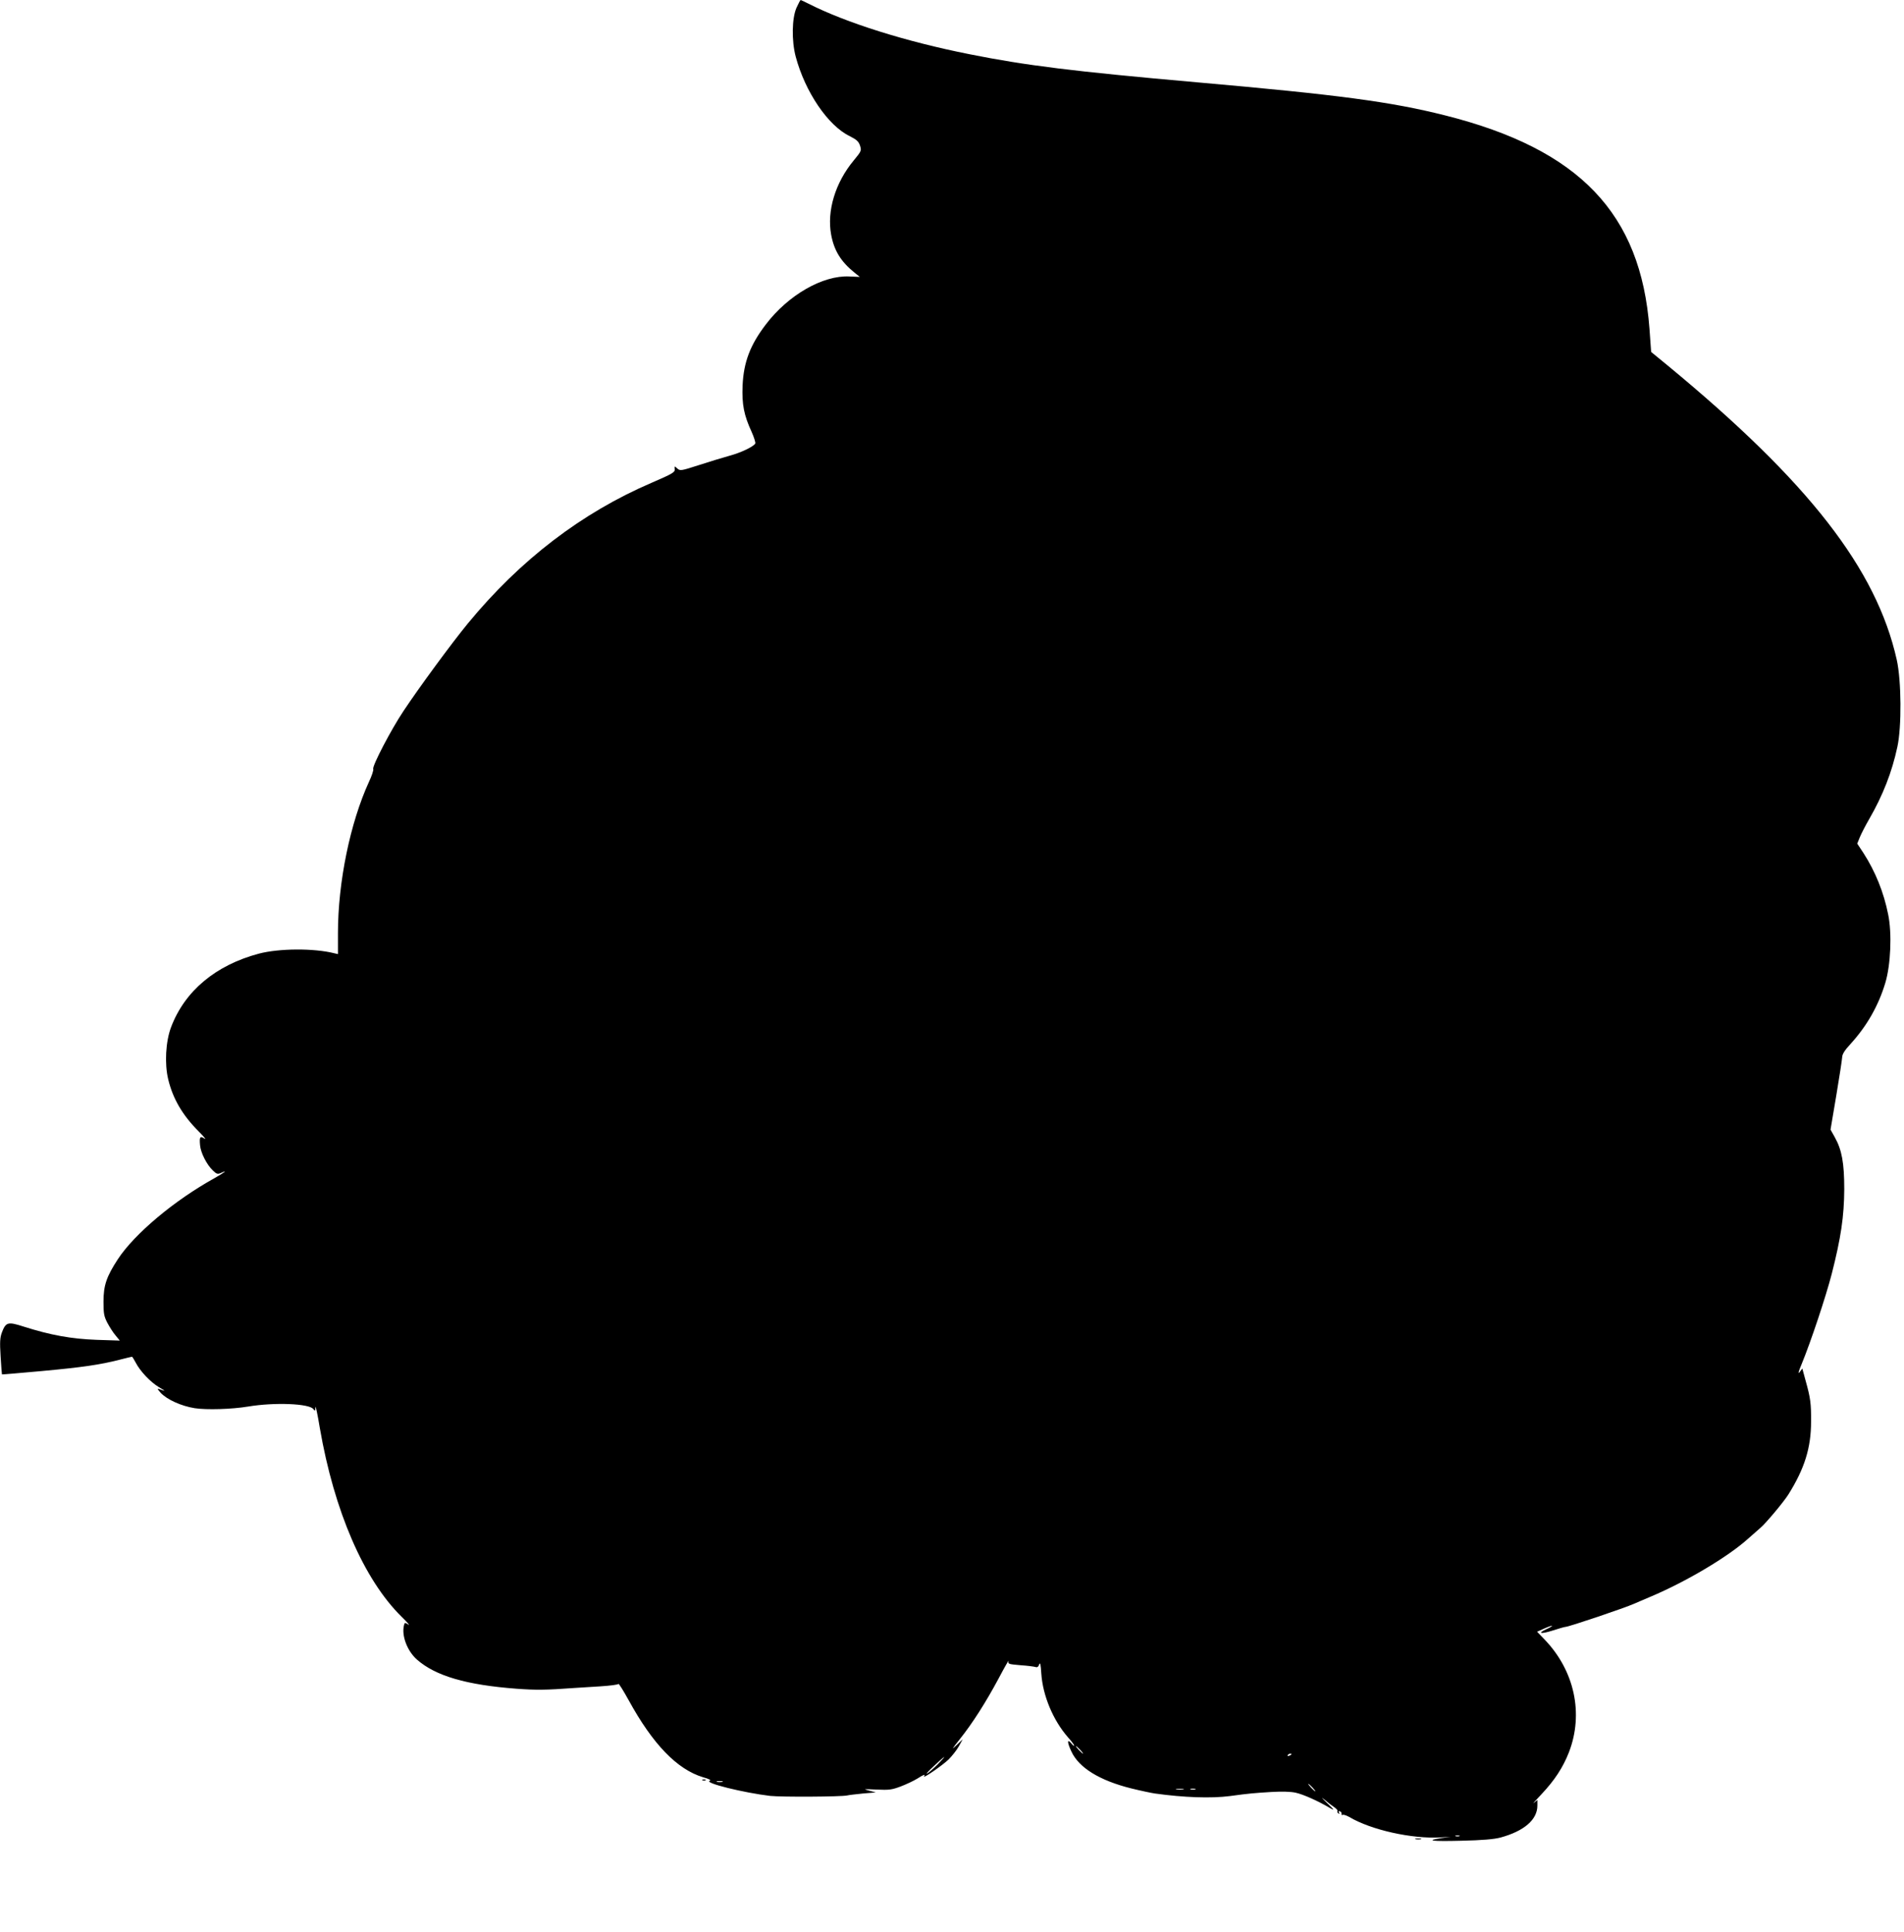 <?xml version="1.0" standalone="no"?>
<!DOCTYPE svg PUBLIC "-//W3C//DTD SVG 20010904//EN"
 "http://www.w3.org/TR/2001/REC-SVG-20010904/DTD/svg10.dtd">
<svg version="1.0" xmlns="http://www.w3.org/2000/svg"
 width="1262pt" height="1280pt" viewBox="0 0 1262 1280"
 preserveAspectRatio="xMidYMid meet">
<g transform="translate(0,1280) scale(0.1,-0.1)"
fill="#000000" stroke="none">
<path d="M5279 12748 c-30 -69 -33 -217 -5 -323 62 -233 214 -458 358 -527 45
-23 59 -35 68 -62 11 -34 10 -37 -42 -100 -122 -147 -178 -334 -149 -491 19
-104 64 -178 153 -250 l37 -30 -69 3 c-176 9 -406 -123 -554 -318 -104 -136
-147 -250 -154 -405 -5 -126 9 -196 60 -307 16 -36 27 -71 24 -77 -14 -22 -94
-60 -171 -81 -44 -12 -135 -40 -203 -62 -118 -38 -124 -39 -143 -22 -19 17
-19 17 -17 -5 3 -20 -14 -30 -153 -90 -464 -199 -872 -512 -1217 -931 -110
-134 -323 -424 -428 -582 -81 -121 -208 -364 -200 -383 3 -8 -10 -47 -29 -87
-124 -271 -205 -663 -205 -1002 l0 -138 -22 5 c-137 35 -369 33 -502 -2 -286
-76 -491 -247 -582 -487 -36 -95 -44 -243 -19 -346 31 -129 95 -238 202 -345
35 -35 52 -56 39 -48 -30 20 -35 12 -30 -43 4 -50 44 -129 85 -168 25 -24 32
-26 54 -16 48 22 25 4 -42 -34 -268 -148 -532 -370 -642 -538 -75 -115 -95
-173 -95 -281 0 -78 3 -97 26 -141 15 -28 39 -66 55 -84 l27 -33 -154 5 c-166
6 -305 31 -484 88 -103 33 -117 30 -143 -38 -13 -35 -15 -63 -9 -159 4 -65 8
-118 9 -120 1 -1 119 9 262 22 272 25 388 42 517 75 43 11 80 20 83 20 2 0 13
-17 24 -38 29 -57 98 -130 155 -164 47 -28 47 -29 -2 -11 -11 4 -6 -5 13 -26
42 -45 137 -88 226 -102 78 -12 246 -7 354 11 174 29 405 20 432 -17 11 -15
13 -13 14 13 0 16 14 -47 29 -139 95 -549 291 -1003 542 -1250 38 -37 58 -61
45 -52 -23 15 -25 14 -29 -3 -18 -69 21 -172 86 -229 123 -108 327 -168 662
-193 124 -9 192 -9 379 5 33 2 112 7 175 11 63 4 117 11 119 16 2 5 32 -43 68
-108 160 -292 321 -458 492 -510 43 -12 57 -20 45 -24 -39 -14 225 -79 401
-100 77 -8 469 -6 510 3 11 3 58 8 105 13 l85 7 -45 12 c-41 11 -37 11 50 7
84 -4 103 -1 161 21 37 14 85 37 108 51 44 28 56 32 46 16 -12 -20 120 71 162
111 23 23 54 62 68 87 l26 47 -42 -40 c-34 -33 -30 -25 22 40 86 108 172 243
259 405 39 74 69 126 65 114 -5 -20 -1 -21 79 -28 46 -3 91 -9 100 -12 11 -4
19 2 24 17 7 17 10 1 14 -61 10 -146 78 -309 177 -422 23 -25 41 -50 41 -55
-1 -4 -10 3 -20 16 -28 33 -27 5 2 -56 50 -107 187 -191 395 -243 65 -16 136
-31 158 -34 193 -27 373 -33 497 -17 132 18 162 20 273 27 70 4 130 3 164 -5
50 -11 151 -56 231 -104 28 -16 23 -9 -25 37 -33 32 -41 42 -18 23 23 -20 53
-43 67 -52 14 -10 24 -21 21 -25 -3 -5 0 -12 6 -16 8 -5 9 -3 4 6 -5 8 -3 11
6 8 8 -3 13 -11 11 -17 -1 -7 2 -10 7 -7 5 4 24 -3 43 -13 146 -87 418 -147
608 -136 l65 4 -58 -8 c-115 -17 -68 -23 128 -18 140 3 218 10 260 21 158 43
245 119 245 212 l0 37 -23 -19 c-12 -10 10 15 49 56 88 93 144 179 183 279 99
256 37 542 -162 748 l-49 51 47 21 c27 12 50 20 52 18 2 -2 -15 -12 -37 -22
-64 -29 -37 -34 42 -9 40 13 78 24 84 24 21 0 395 126 459 155 17 7 64 28 105
45 235 99 513 264 645 383 33 29 70 62 83 73 34 28 155 172 186 222 107 171
150 309 150 482 1 119 -4 157 -36 271 l-22 81 -18 -24 c-12 -15 -8 2 13 52 61
148 161 448 200 599 61 239 82 381 83 561 0 175 -16 261 -63 345 l-28 50 38
225 c21 124 38 238 39 253 0 21 16 47 56 90 109 120 185 254 230 404 36 119
45 329 19 454 -29 146 -85 285 -164 407 l-41 62 17 42 c9 22 37 77 63 122 90
156 150 309 186 477 29 132 27 438 -4 577 -135 603 -584 1179 -1517 1949
l-111 91 -11 153 c-57 765 -464 1190 -1353 1414 -360 91 -708 137 -1650 220
-816 72 -1130 111 -1505 186 -419 83 -817 208 -1067 335 -26 13 -49 24 -51 24
-3 0 -15 -24 -28 -52z m1881 -11543 c13 -14 21 -25 18 -25 -2 0 -15 11 -28 25
-13 14 -21 25 -18 25 2 0 15 -11 28 -25z m1400 -29 c0 -2 -7 -7 -16 -10 -8 -3
-12 -2 -9 4 6 10 25 14 25 6z m-2345 -67 c-28 -28 -59 -55 -70 -61 -11 -6 9
17 45 50 79 74 92 80 25 11z m-1427 -116 c-10 -2 -26 -2 -35 0 -10 3 -2 5 17
5 19 0 27 -2 18 -5z m3912 -38 c13 -14 21 -25 18 -25 -2 0 -15 11 -28 25 -13
14 -21 25 -18 25 2 0 15 -11 28 -25z m-857 -12 c-13 -2 -33 -2 -45 0 -13 2 -3
4 22 4 25 0 35 -2 23 -4z m80 0 c-7 -2 -21 -2 -30 0 -10 3 -4 5 12 5 17 0 24
-2 18 -5z m1750 -310 c-7 -2 -19 -2 -25 0 -7 3 -2 5 12 5 14 0 19 -2 13 -5z"/>
<path d="M4658 1003 c7 -3 16 -2 19 1 4 3 -2 6 -13 5 -11 0 -14 -3 -6 -6z"/>
<path d="M9383 613 c9 -2 25 -2 35 0 9 3 1 5 -18 5 -19 0 -27 -2 -17 -5z"/>
</g>
</svg>
